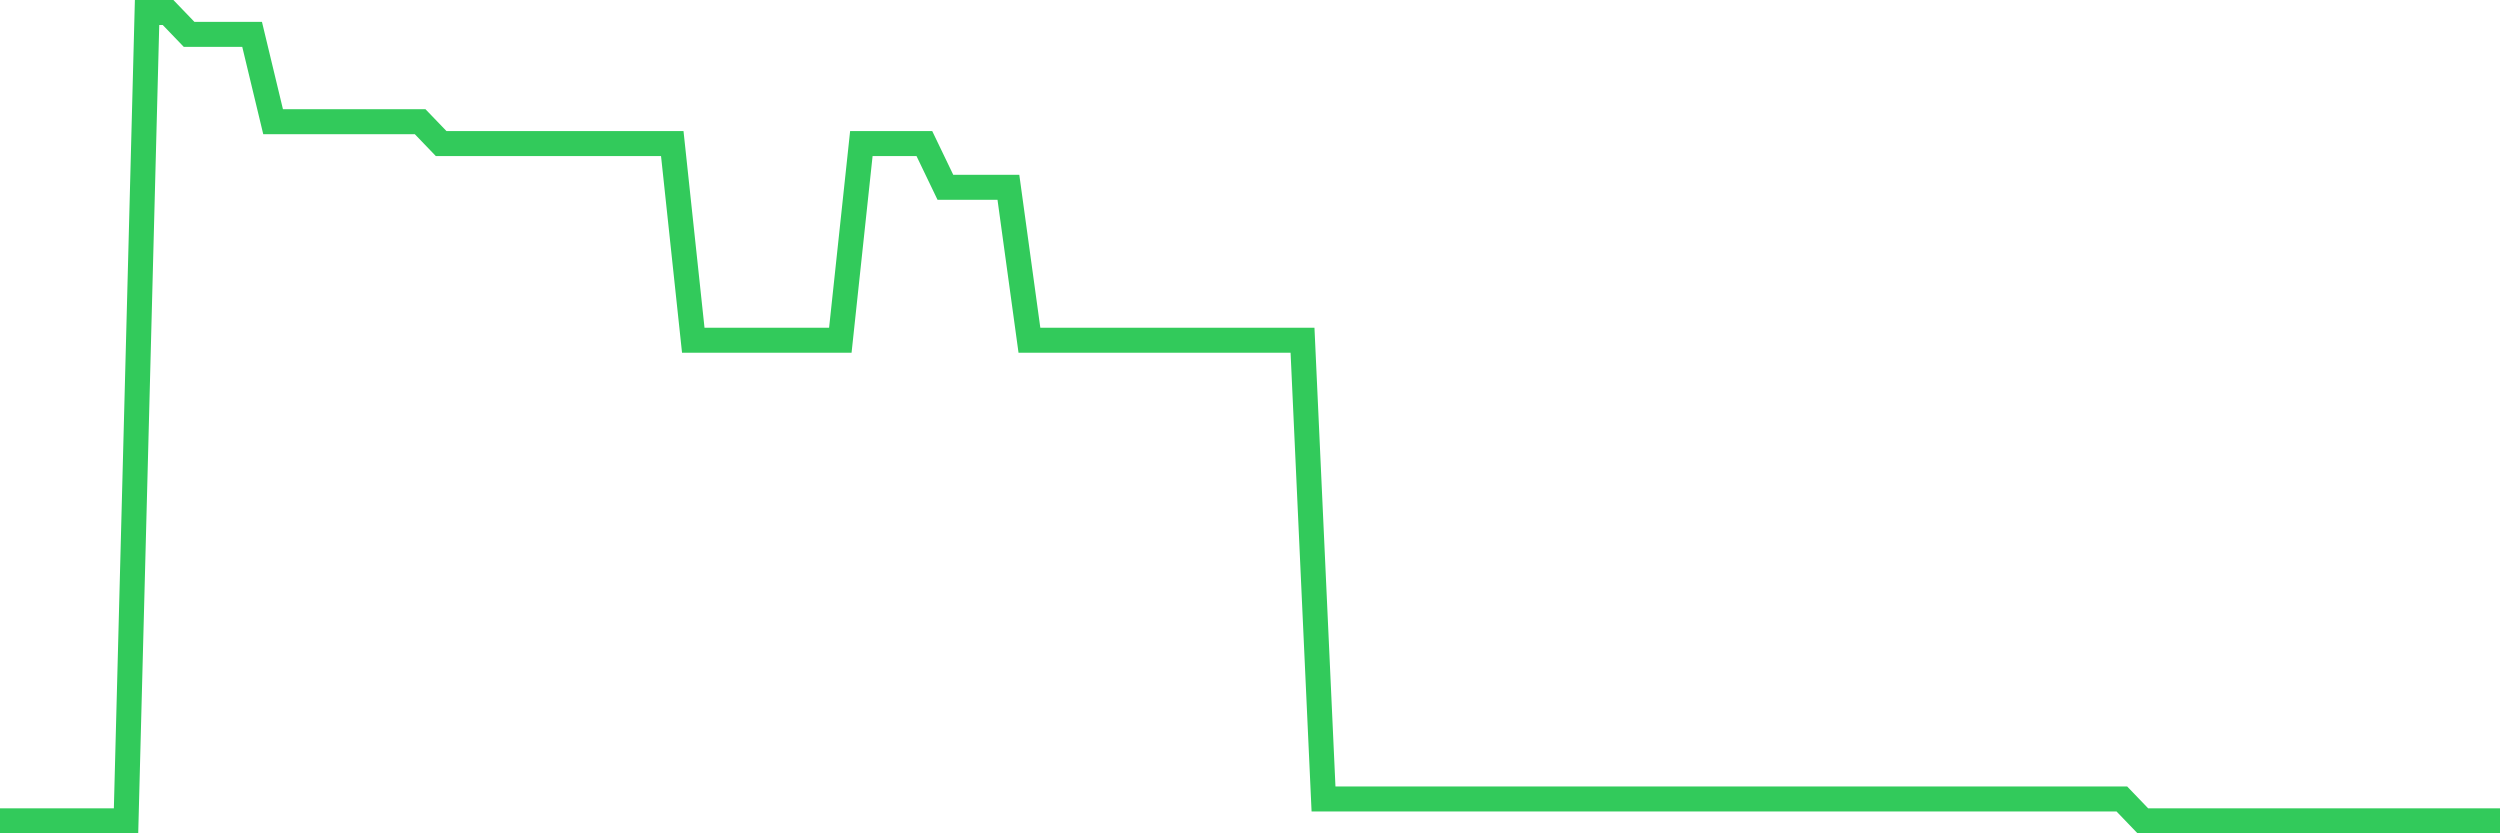 <svg
  xmlns="http://www.w3.org/2000/svg"
  xmlns:xlink="http://www.w3.org/1999/xlink"
  width="120"
  height="40"
  viewBox="0 0 120 40"
  preserveAspectRatio="none"
>
  <polyline
    points="0,39.4 1.008,39.4 2.017,39.4 3.025,39.4 4.034,39.4 5.042,39.4 6.05,39.4 7.059,0.6 8.067,0.6 9.076,1.649 10.084,1.649 11.092,1.649 12.101,1.649 13.109,5.843 14.118,5.843 15.126,5.843 16.134,5.843 17.143,5.843 18.151,5.843 19.16,5.843 20.168,5.843 21.176,6.892 22.185,6.892 23.193,6.892 24.202,6.892 25.21,6.892 26.218,6.892 27.227,6.892 28.235,6.892 29.244,6.892 30.252,6.892 31.261,6.892 32.269,6.892 33.277,16.33 34.286,16.33 35.294,16.33 36.303,16.33 37.311,16.33 38.319,16.33 39.328,16.33 40.336,16.33 41.345,6.892 42.353,6.892 43.361,6.892 44.37,6.892 45.378,8.989 46.387,8.989 47.395,8.989 48.403,8.989 49.412,16.33 50.42,16.33 51.429,16.33 52.437,16.33 53.445,16.33 54.454,16.33 55.462,16.33 56.471,16.33 57.479,16.33 58.487,16.33 59.496,16.33 60.504,16.33 61.513,16.33 62.521,16.33 63.529,38.351 64.538,38.351 65.546,38.351 66.555,38.351 67.563,38.351 68.571,38.351 69.58,38.351 70.588,38.351 71.597,38.351 72.605,38.351 73.613,38.351 74.622,38.351 75.63,38.351 76.639,38.351 77.647,38.351 78.655,38.351 79.664,38.351 80.672,38.351 81.681,38.351 82.689,38.351 83.697,38.351 84.706,38.351 85.714,38.351 86.723,38.351 87.731,38.351 88.739,38.351 89.748,38.351 90.756,38.351 91.765,38.351 92.773,38.351 93.782,38.351 94.79,38.351 95.798,38.351 96.807,38.351 97.815,38.351 98.824,38.351 99.832,38.351 100.84,38.351 101.849,38.351 102.857,39.4 103.866,39.4 104.874,39.4 105.882,39.4 106.891,39.4 107.899,39.4 108.908,39.4 109.916,39.4 110.924,39.4 111.933,39.4 112.941,39.4 113.95,39.4 114.958,39.4 115.966,39.4 116.975,39.4 117.983,39.4 118.992,39.4 120,39.4"
    fill="none"
    stroke="#32ca5b"
    stroke-width="1.2"
  >
  </polyline>
</svg>